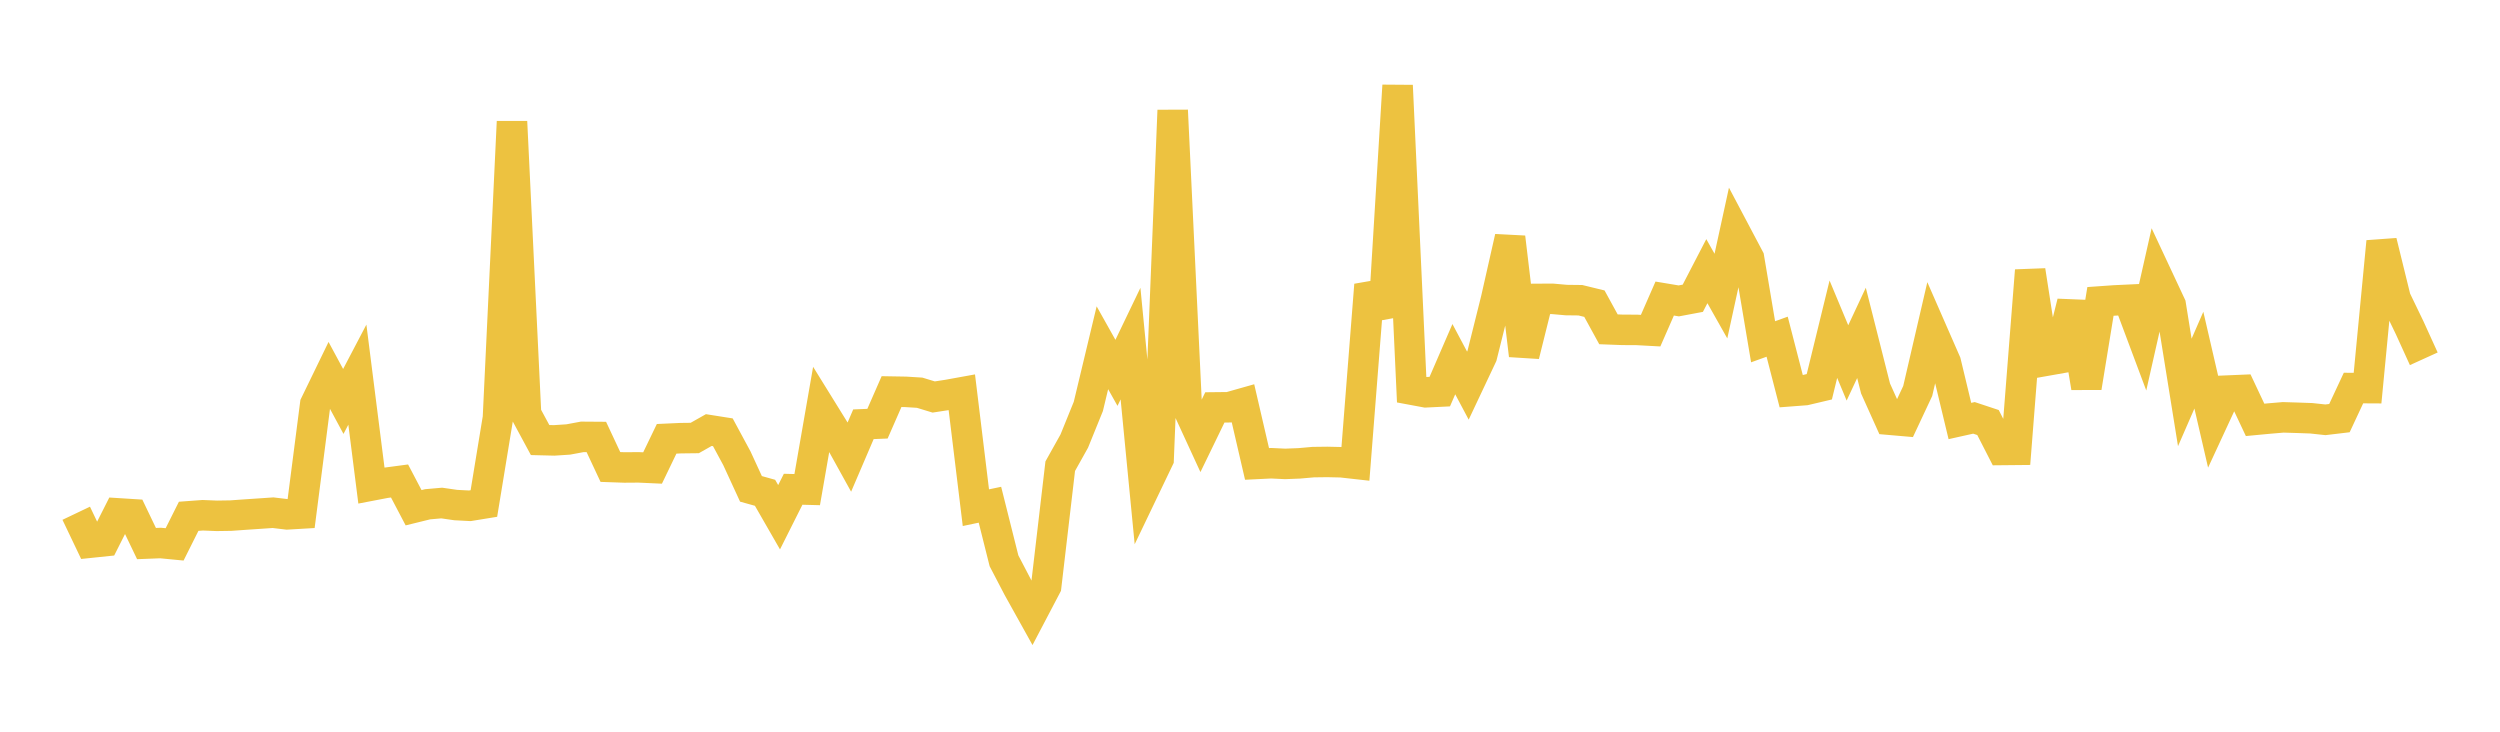 <svg width="164" height="48" xmlns="http://www.w3.org/2000/svg" xmlns:xlink="http://www.w3.org/1999/xlink"><path fill="none" stroke="rgb(237,194,64)" stroke-width="2" d="M5,33.669L5.922,35.6L6.844,35.504L7.766,33.677L8.689,33.735L9.611,35.658L10.533,35.622L11.455,35.711L12.377,33.869L13.299,33.801L14.222,33.838L15.144,33.824L16.066,33.758L16.988,33.696L17.91,33.633L18.832,33.743L19.754,33.689L20.677,26.523L21.599,24.625L22.521,26.335L23.443,24.577L24.365,31.852L25.287,31.675L26.21,31.552L27.132,33.307L28.054,33.08L28.976,32.999L29.898,33.132L30.82,33.18L31.743,33.03L32.665,27.413L33.587,7.98L34.509,27.159L35.431,28.867L36.353,28.89L37.275,28.83L38.198,28.658L39.12,28.665L40.042,30.634L40.964,30.666L41.886,30.659L42.808,30.701L43.731,28.786L44.653,28.744L45.575,28.733L46.497,28.212L47.419,28.358L48.341,30.066L49.263,32.069L50.186,32.327L51.108,33.931L52.03,32.095L52.952,32.119L53.874,26.825L54.796,28.314L55.719,29.983L56.641,27.832L57.563,27.794L58.485,25.689L59.407,25.705L60.329,25.762L61.251,26.043L62.174,25.901L63.096,25.734L64.018,33.304L64.94,33.11L65.862,36.788L66.784,38.556L67.707,40.214L68.629,38.458L69.551,30.583L70.473,28.933L71.395,26.66L72.317,22.813L73.24,24.459L74.162,22.541L75.084,32.038L76.006,30.115L76.928,7.239L77.85,26.627L78.772,28.629L79.695,26.726L80.617,26.716L81.539,26.455L82.461,30.433L83.383,30.388L84.305,30.432L85.228,30.396L86.15,30.315L87.072,30.303L87.994,30.324L88.916,30.427L89.838,18.691L90.76,20.746L91.683,5.611L92.605,25.563L93.527,25.735L94.449,25.69L95.371,23.561L96.293,25.297L97.216,23.341L98.138,19.646L99.06,15.569L99.982,23.309L100.904,19.608L101.826,19.602L102.749,19.684L103.671,19.695L104.593,19.92L105.515,21.603L106.437,21.638L107.359,21.641L108.281,21.691L109.204,19.585L110.126,19.739L111.048,19.566L111.97,17.788L112.892,19.423L113.814,15.197L114.737,16.942L115.659,22.42L116.581,22.087L117.503,25.66L118.425,25.59L119.347,25.372L120.269,21.596L121.192,23.807L122.114,21.837L123.036,25.485L123.958,27.535L124.88,27.615L125.802,25.649L126.725,21.672L127.647,23.779L128.569,27.618L129.491,27.412L130.413,27.718L131.335,29.519L132.257,29.51L133.18,17.747L134.102,23.686L135.024,23.523L135.946,19.834L136.868,25.424L137.79,19.773L138.713,19.708L139.635,19.665L140.557,22.128L141.479,18.043L142.401,20.013L143.323,25.744L144.246,23.626L145.168,27.613L146.09,25.624L147.012,25.585L147.934,27.543L148.856,27.456L149.778,27.378L150.701,27.406L151.623,27.439L152.545,27.539L153.467,27.429L154.389,25.456L155.311,25.461L156.234,15.85L157.156,19.6L158.078,21.511L159,23.537"></path></svg>